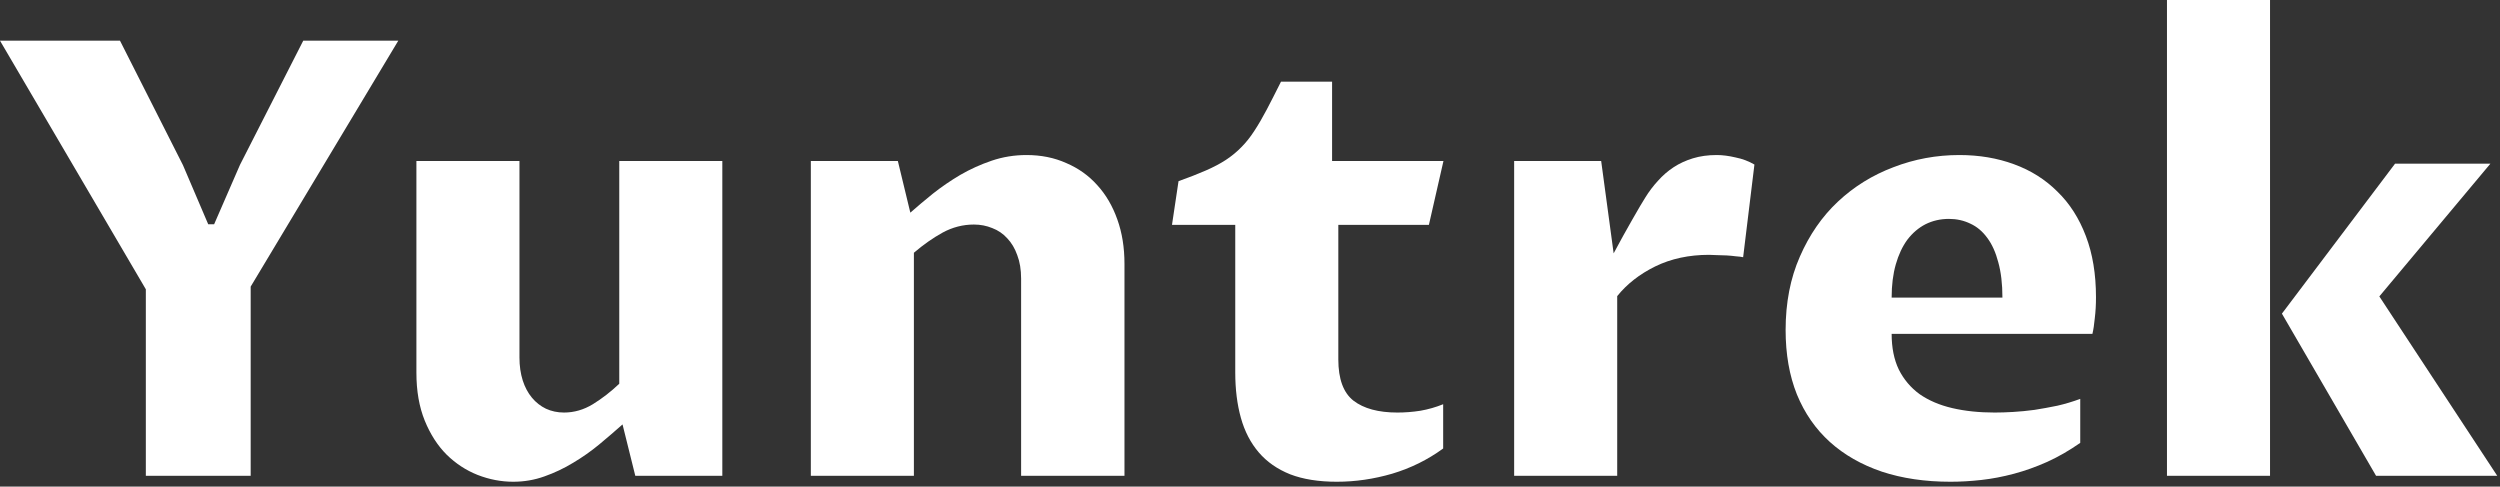 <svg xmlns="http://www.w3.org/2000/svg" fill="none" viewBox="0 0 411 80" height="80" width="411">
<rect x="0" y="0" width="411" height="80" fill="#333333" stroke="none"/>
<path fill="white" d="M356.25 0H373.193V78.223H356.25V0ZM390.625 78.223L375.146 51.562L393.75 26.904H409.424L391.162 48.73L410.547 78.223H390.625Z"></path>
<path fill="white" d="M341.992 72.803C340.234 74.04 338.428 75.081 336.572 75.928C334.749 76.742 332.926 77.393 331.104 77.881C329.281 78.369 327.49 78.711 325.732 78.906C323.975 79.102 322.282 79.199 320.654 79.199C316.488 79.199 312.728 78.646 309.375 77.539C306.022 76.4 303.174 74.772 300.83 72.656C298.486 70.54 296.68 67.936 295.41 64.844C294.173 61.751 293.555 58.219 293.555 54.248C293.555 49.756 294.336 45.736 295.898 42.188C297.461 38.607 299.544 35.596 302.148 33.154C304.785 30.68 307.829 28.792 311.279 27.49C314.73 26.156 318.343 25.488 322.119 25.488C325.374 25.488 328.369 25.993 331.104 27.002C333.87 28.011 336.247 29.509 338.232 31.494C340.251 33.447 341.813 35.889 342.92 38.818C344.027 41.715 344.58 45.068 344.58 48.877C344.58 50.114 344.515 51.253 344.385 52.295C344.287 53.337 344.157 54.199 343.994 54.883H310.986C310.986 57.161 311.377 59.115 312.158 60.742C312.972 62.37 314.111 63.721 315.576 64.795C317.074 65.837 318.864 66.602 320.947 67.09C323.031 67.578 325.358 67.822 327.93 67.822C328.841 67.822 329.85 67.79 330.957 67.725C332.096 67.659 333.268 67.546 334.473 67.383C335.71 67.188 336.963 66.96 338.232 66.699C339.502 66.406 340.755 66.032 341.992 65.576V72.803ZM329.199 48.926C329.199 46.68 328.971 44.743 328.516 43.115C328.092 41.488 327.49 40.153 326.709 39.111C325.928 38.037 325 37.256 323.926 36.768C322.852 36.247 321.68 35.986 320.41 35.986C319.01 35.986 317.725 36.279 316.553 36.865C315.413 37.451 314.421 38.297 313.574 39.404C312.76 40.511 312.126 41.862 311.67 43.457C311.214 45.052 310.986 46.875 310.986 48.926H329.199Z"></path>
<path fill="white" d="M248.926 26.465H263.232L265.283 41.65C265.804 40.706 266.325 39.746 266.846 38.77C267.399 37.793 267.904 36.898 268.359 36.084C268.848 35.238 269.271 34.505 269.629 33.887C270.02 33.268 270.296 32.812 270.459 32.52C271.077 31.51 271.777 30.583 272.559 29.736C273.34 28.857 274.202 28.109 275.146 27.49C276.09 26.872 277.148 26.384 278.32 26.025C279.492 25.667 280.794 25.488 282.227 25.488C283.171 25.488 284.196 25.619 285.303 25.879C286.442 26.107 287.484 26.497 288.428 27.051L286.572 42.285C286.279 42.22 285.889 42.171 285.4 42.139C284.912 42.074 284.391 42.025 283.838 41.992C283.317 41.96 282.796 41.943 282.275 41.943C281.787 41.911 281.348 41.895 280.957 41.895C277.669 41.895 274.723 42.529 272.119 43.799C269.548 45.068 267.464 46.696 265.869 48.682V78.223H248.926V26.465Z"></path>
<path fill="white" d="M203.076 36.963H192.676L193.75 29.785C195.475 29.167 196.973 28.581 198.242 28.027C199.512 27.474 200.618 26.888 201.562 26.27C202.539 25.619 203.385 24.919 204.102 24.17C204.85 23.421 205.55 22.542 206.201 21.533C206.885 20.491 207.568 19.32 208.252 18.018C208.936 16.715 209.717 15.185 210.596 13.428H218.994V26.465H237.305L234.912 36.963H220.02V59.082C220.02 62.305 220.85 64.567 222.51 65.869C224.202 67.171 226.611 67.822 229.736 67.822C230.973 67.822 232.227 67.725 233.496 67.529C234.798 67.301 236.051 66.943 237.256 66.455V73.731C234.717 75.586 231.917 76.969 228.857 77.881C225.83 78.76 222.803 79.199 219.775 79.199C216.781 79.199 214.225 78.792 212.109 77.978C209.993 77.132 208.268 75.928 206.934 74.365C205.599 72.803 204.622 70.915 204.004 68.701C203.385 66.488 203.076 63.997 203.076 61.23V36.963Z"></path>
<path fill="white" d="M133.301 26.465H147.607L149.658 34.961C150.765 33.984 152.002 32.943 153.369 31.836C154.769 30.729 156.266 29.704 157.861 28.76C159.489 27.816 161.214 27.035 163.037 26.416C164.86 25.797 166.764 25.488 168.75 25.488C171.159 25.488 173.34 25.928 175.293 26.807C177.279 27.653 178.971 28.857 180.371 30.42C181.803 31.982 182.91 33.87 183.691 36.084C184.473 38.265 184.863 40.69 184.863 43.359V78.223H167.871V45.801C167.871 44.336 167.66 43.05 167.236 41.943C166.846 40.837 166.292 39.909 165.576 39.16C164.893 38.411 164.079 37.858 163.135 37.5C162.191 37.109 161.182 36.914 160.107 36.914C158.317 36.914 156.608 37.353 154.98 38.232C153.385 39.111 151.807 40.218 150.244 41.553V78.223H133.301V26.465Z"></path>
<path fill="white" d="M68.457 26.465H85.4V58.789C85.4 60.156 85.579 61.41 85.938 62.549C86.296 63.656 86.8 64.6 87.451 65.381C88.102 66.162 88.867 66.764 89.746 67.188C90.658 67.611 91.65 67.822 92.725 67.822C94.385 67.822 95.963 67.367 97.461 66.455C98.991 65.511 100.439 64.388 101.807 63.086V26.465H118.75V78.223H104.443L102.344 69.775C101.172 70.817 99.902 71.908 98.535 73.047C97.201 74.154 95.768 75.163 94.238 76.074C92.741 76.986 91.162 77.734 89.502 78.32C87.874 78.906 86.165 79.199 84.375 79.199C82.389 79.199 80.436 78.825 78.516 78.076C76.628 77.328 74.935 76.221 73.438 74.756C71.94 73.258 70.736 71.387 69.824 69.141C68.913 66.894 68.457 64.274 68.457 61.279V26.465Z"></path>
<path fill="white" d="M41.211 47.119V78.223H23.975V47.559L0 6.689H19.727L30.078 27.148L34.228 36.865H35.205L39.453 27.1L49.853 6.689H65.478L41.211 47.119Z"></path>
</svg>
